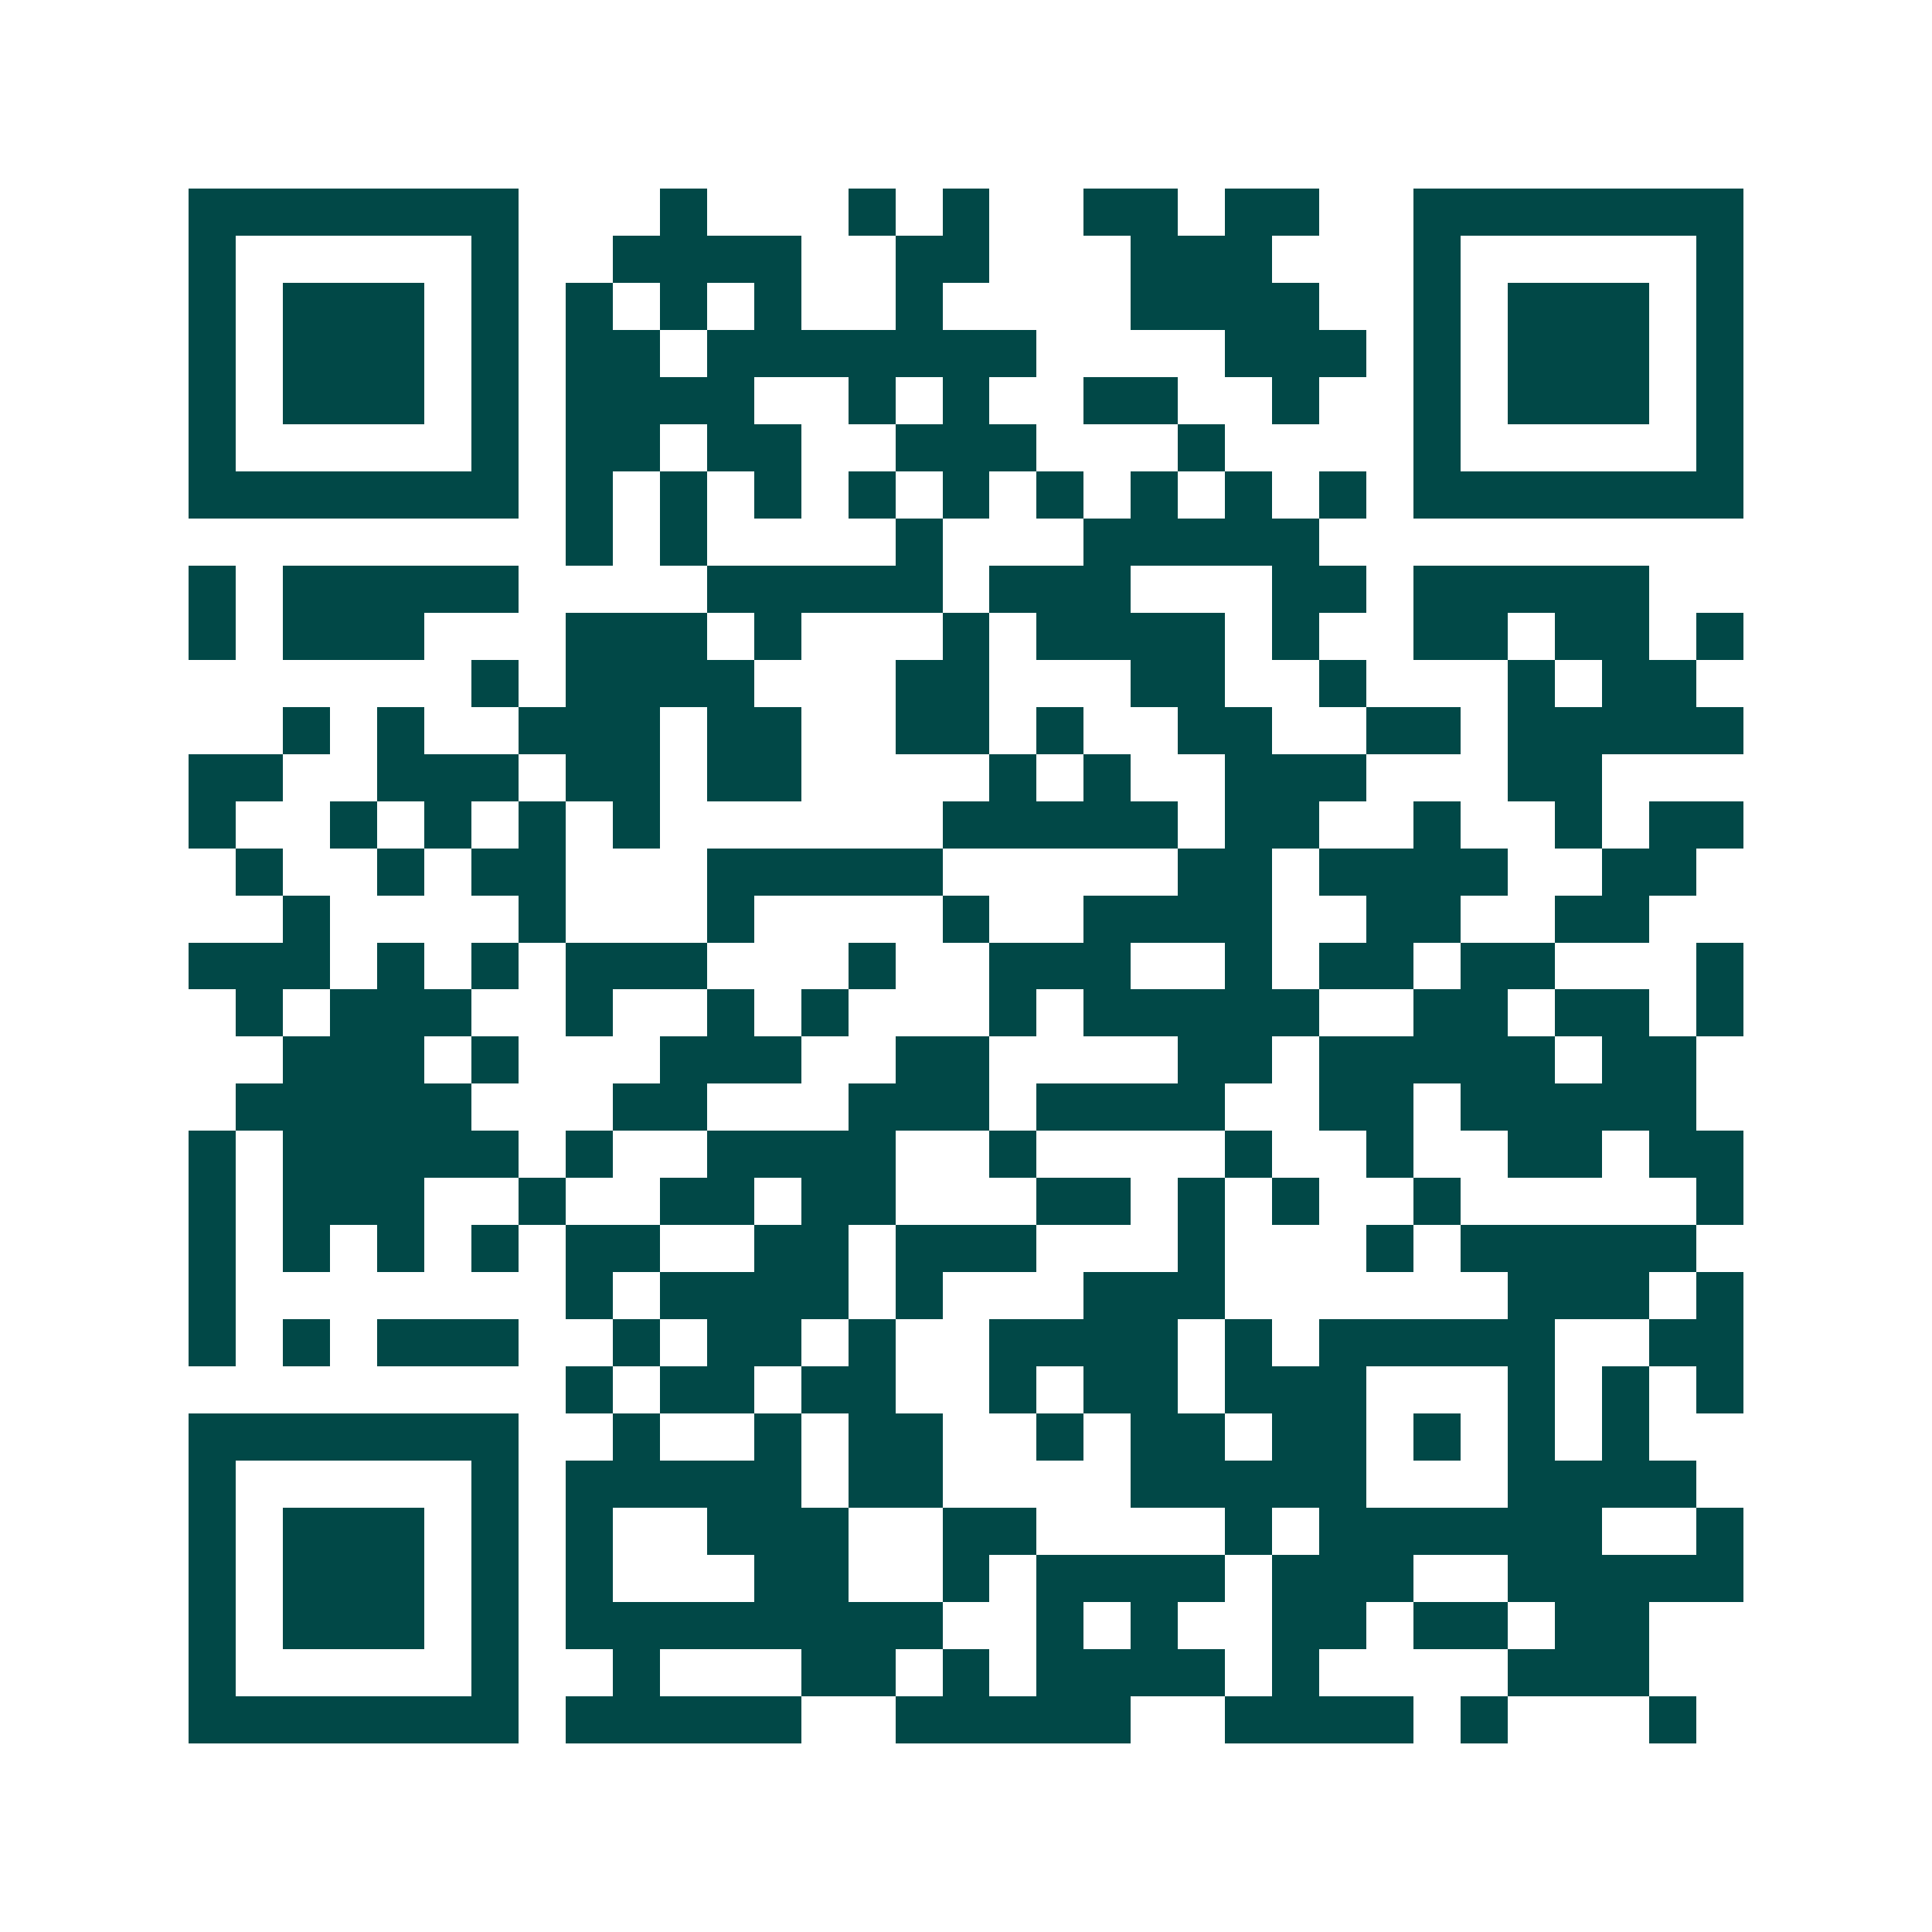 <svg xmlns="http://www.w3.org/2000/svg" width="200" height="200" viewBox="0 0 41 41" shape-rendering="crispEdges"><path fill="#ffffff" d="M0 0h41v41H0z"/><path stroke="#014847" d="M4 4.5h7m3 0h1m3 0h1m1 0h1m2 0h2m1 0h2m2 0h7M4 5.5h1m5 0h1m2 0h4m2 0h2m3 0h3m3 0h1m5 0h1M4 6.5h1m1 0h3m1 0h1m1 0h1m1 0h1m1 0h1m2 0h1m4 0h4m2 0h1m1 0h3m1 0h1M4 7.5h1m1 0h3m1 0h1m1 0h2m1 0h7m4 0h3m1 0h1m1 0h3m1 0h1M4 8.5h1m1 0h3m1 0h1m1 0h4m2 0h1m1 0h1m2 0h2m2 0h1m2 0h1m1 0h3m1 0h1M4 9.5h1m5 0h1m1 0h2m1 0h2m2 0h3m3 0h1m4 0h1m5 0h1M4 10.5h7m1 0h1m1 0h1m1 0h1m1 0h1m1 0h1m1 0h1m1 0h1m1 0h1m1 0h1m1 0h7M12 11.5h1m1 0h1m4 0h1m3 0h5M4 12.5h1m1 0h5m4 0h5m1 0h3m3 0h2m1 0h5M4 13.5h1m1 0h3m3 0h3m1 0h1m3 0h1m1 0h4m1 0h1m2 0h2m1 0h2m1 0h1M10 14.5h1m1 0h4m3 0h2m3 0h2m2 0h1m3 0h1m1 0h2M6 15.5h1m1 0h1m2 0h3m1 0h2m2 0h2m1 0h1m2 0h2m2 0h2m1 0h5M4 16.5h2m2 0h3m1 0h2m1 0h2m4 0h1m1 0h1m2 0h3m3 0h2M4 17.5h1m2 0h1m1 0h1m1 0h1m1 0h1m6 0h5m1 0h2m2 0h1m2 0h1m1 0h2M5 18.5h1m2 0h1m1 0h2m3 0h5m5 0h2m1 0h4m2 0h2M6 19.5h1m4 0h1m3 0h1m4 0h1m2 0h4m2 0h2m2 0h2M4 20.5h3m1 0h1m1 0h1m1 0h3m3 0h1m2 0h3m2 0h1m1 0h2m1 0h2m3 0h1M5 21.5h1m1 0h3m2 0h1m2 0h1m1 0h1m3 0h1m1 0h5m2 0h2m1 0h2m1 0h1M6 22.5h3m1 0h1m3 0h3m2 0h2m4 0h2m1 0h5m1 0h2M5 23.5h5m3 0h2m3 0h3m1 0h4m2 0h2m1 0h5M4 24.5h1m1 0h5m1 0h1m2 0h4m2 0h1m4 0h1m2 0h1m2 0h2m1 0h2M4 25.5h1m1 0h3m2 0h1m2 0h2m1 0h2m3 0h2m1 0h1m1 0h1m2 0h1m5 0h1M4 26.5h1m1 0h1m1 0h1m1 0h1m1 0h2m2 0h2m1 0h3m3 0h1m3 0h1m1 0h5M4 27.5h1m7 0h1m1 0h4m1 0h1m3 0h3m6 0h3m1 0h1M4 28.5h1m1 0h1m1 0h3m2 0h1m1 0h2m1 0h1m2 0h4m1 0h1m1 0h5m2 0h2M12 29.5h1m1 0h2m1 0h2m2 0h1m1 0h2m1 0h3m3 0h1m1 0h1m1 0h1M4 30.5h7m2 0h1m2 0h1m1 0h2m2 0h1m1 0h2m1 0h2m1 0h1m1 0h1m1 0h1M4 31.5h1m5 0h1m1 0h5m1 0h2m4 0h5m3 0h4M4 32.5h1m1 0h3m1 0h1m1 0h1m2 0h3m2 0h2m4 0h1m1 0h6m2 0h1M4 33.5h1m1 0h3m1 0h1m1 0h1m3 0h2m2 0h1m1 0h4m1 0h3m2 0h5M4 34.5h1m1 0h3m1 0h1m1 0h8m2 0h1m1 0h1m2 0h2m1 0h2m1 0h2M4 35.5h1m5 0h1m2 0h1m3 0h2m1 0h1m1 0h4m1 0h1m4 0h3M4 36.5h7m1 0h5m2 0h5m2 0h4m1 0h1m3 0h1"/></svg>
